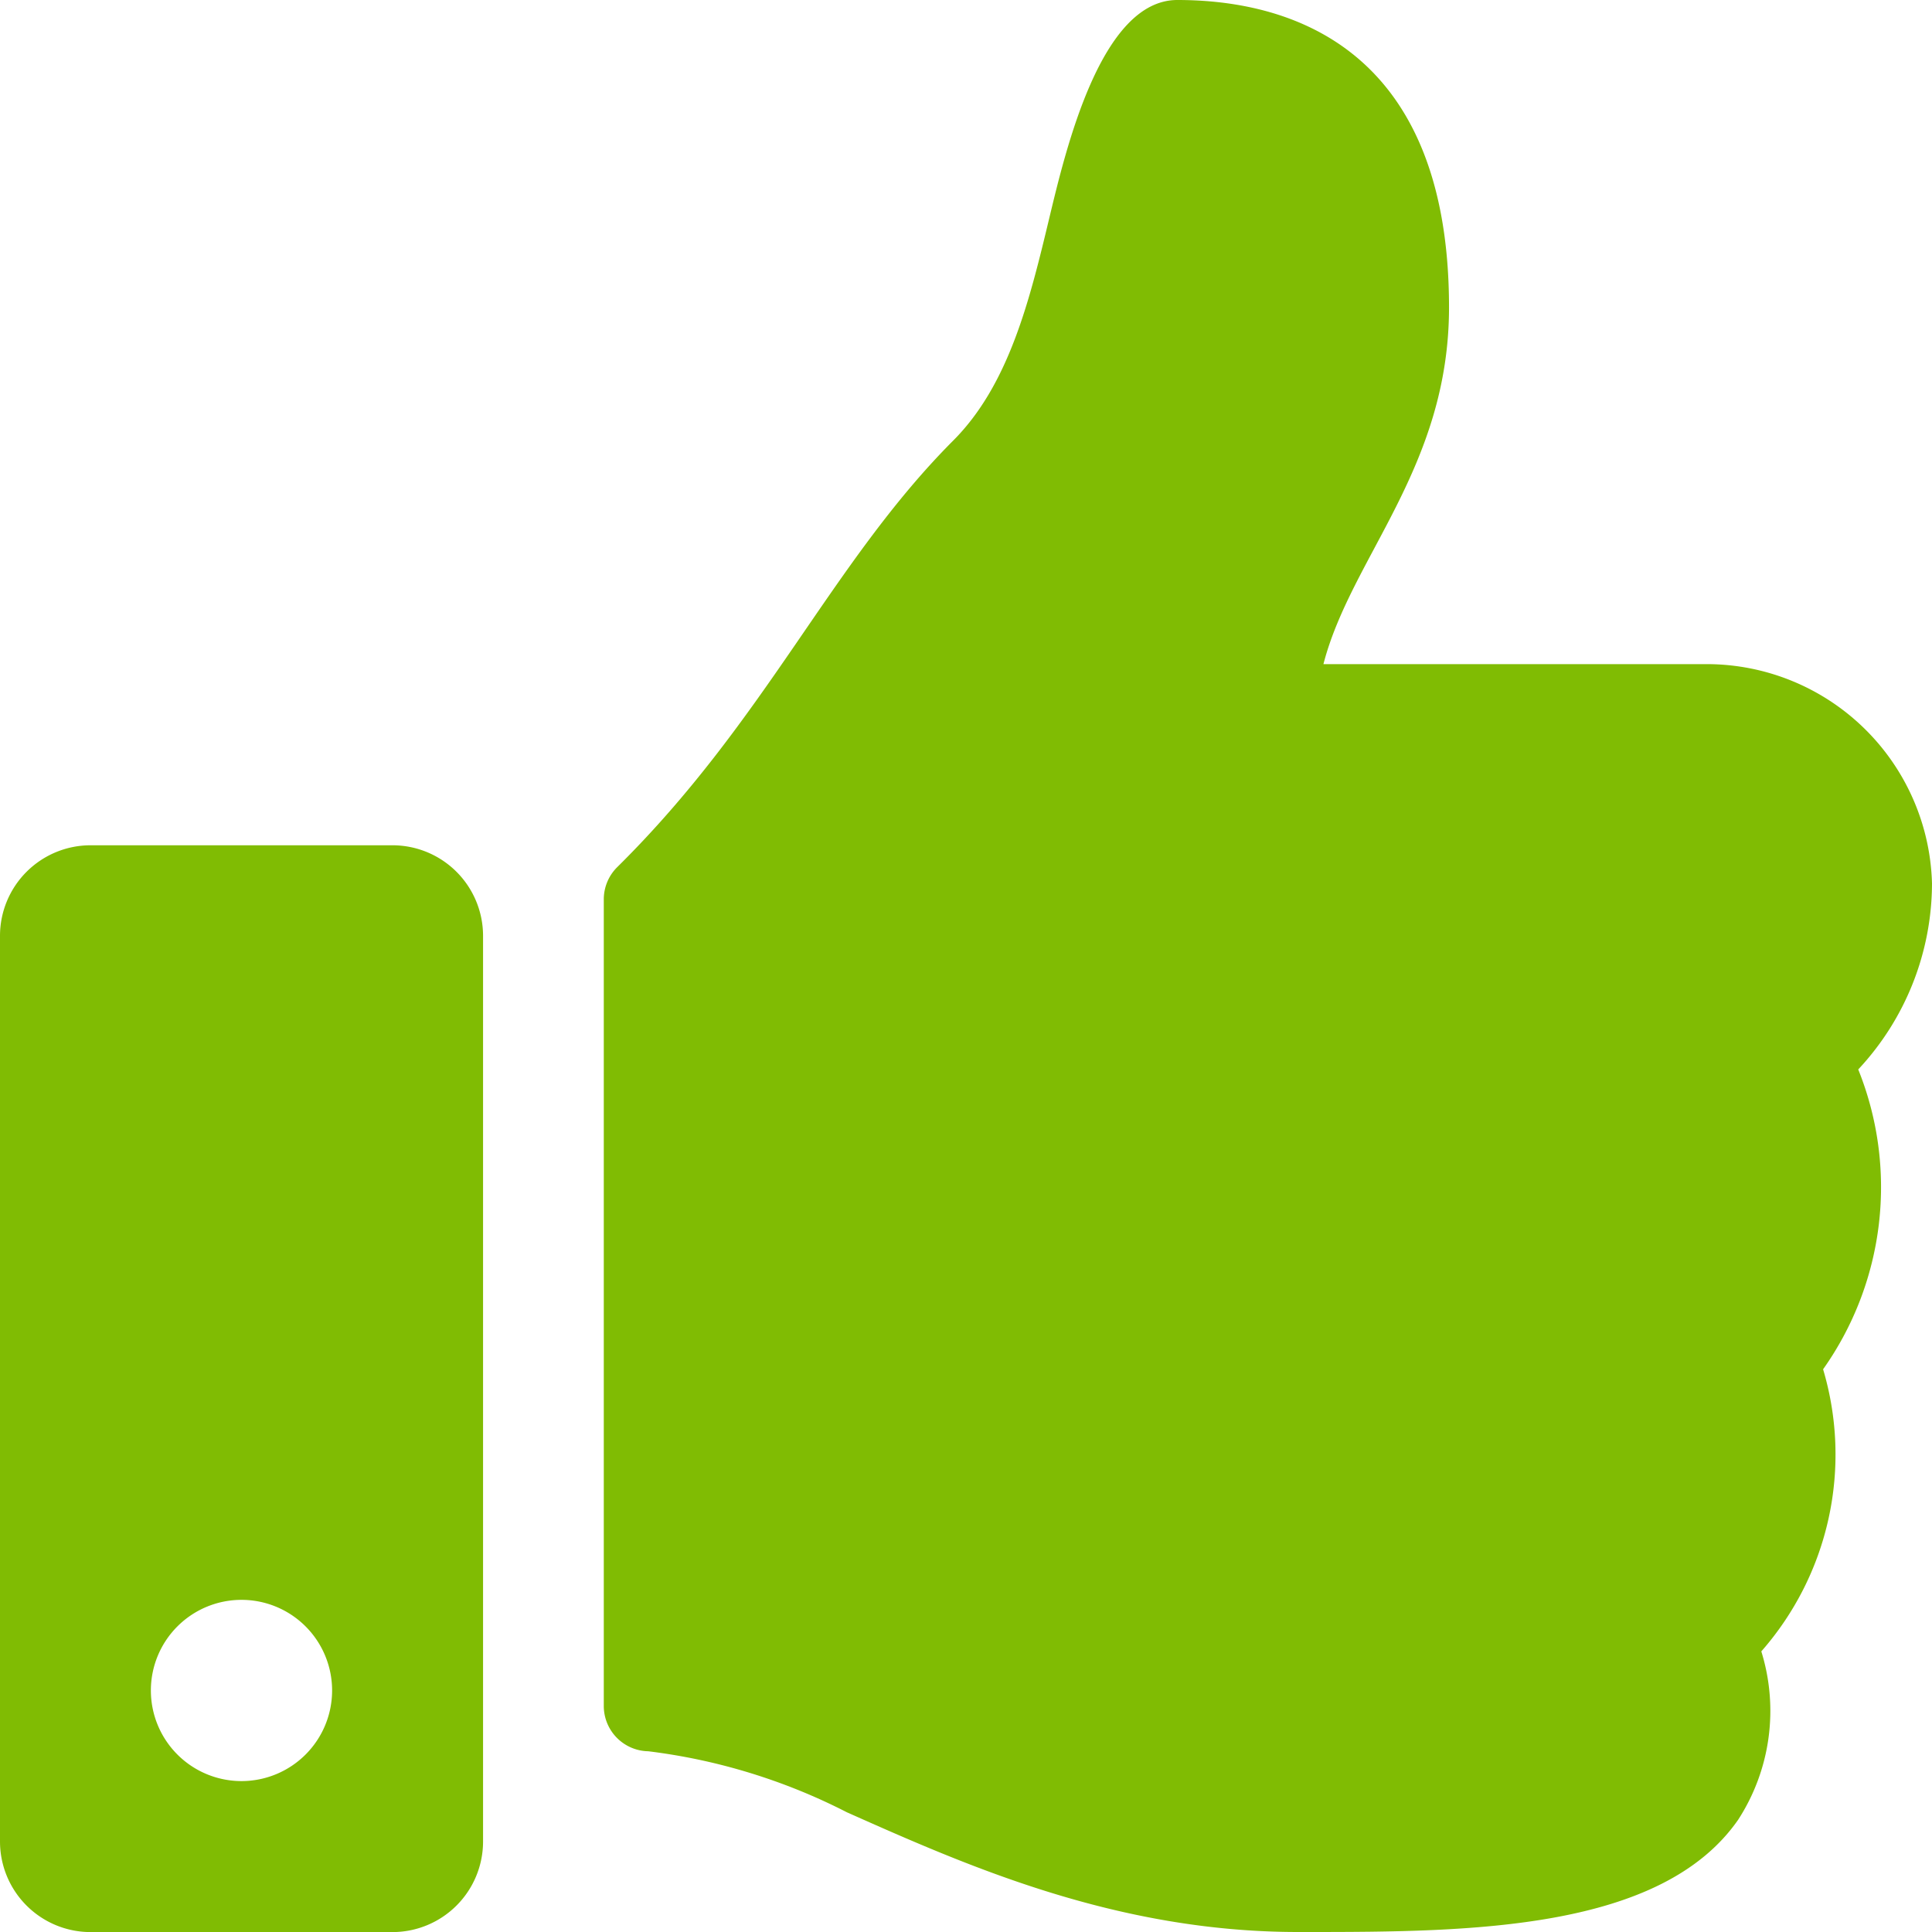<svg xmlns="http://www.w3.org/2000/svg" width="46.906" height="46.906" viewBox="0 0 46.906 46.906">
  <path id="Icon_awesome-thumbs-up" data-name="Icon awesome-thumbs-up" d="M9.528,20.522H2.2A2.2,2.2,0,0,0,0,22.72V44.708a2.2,2.2,0,0,0,2.2,2.2H9.528a2.2,2.2,0,0,0,2.2-2.2V22.72A2.2,2.2,0,0,0,9.528,20.522ZM5.863,43.242a2.2,2.2,0,1,1,2.2-2.2A2.2,2.2,0,0,1,5.863,43.242ZM35.18,7.462c0,3.886-2.379,6.066-3.049,8.662h9.319a5.474,5.474,0,0,1,5.456,5.323,6.633,6.633,0,0,1-1.781,4.507l-.01.01a7.653,7.653,0,0,1-.853,7.28,7.245,7.245,0,0,1-1.5,6.849,4.864,4.864,0,0,1-.563,4.089c-1.87,2.686-6.5,2.724-10.423,2.724h-.261c-4.424,0-8.044-1.612-10.953-2.906a14.418,14.418,0,0,0-4.824-1.482,1.1,1.1,0,0,1-1.079-1.1V21.834a1.1,1.1,0,0,1,.326-.781c3.629-3.586,5.19-7.383,8.164-10.363C24.5,9.332,25,7.28,25.475,5.295,25.882,3.6,26.735,0,28.584,0,30.782,0,35.18.733,35.18,7.462Z" fill="#80bc03"/>
</svg>
